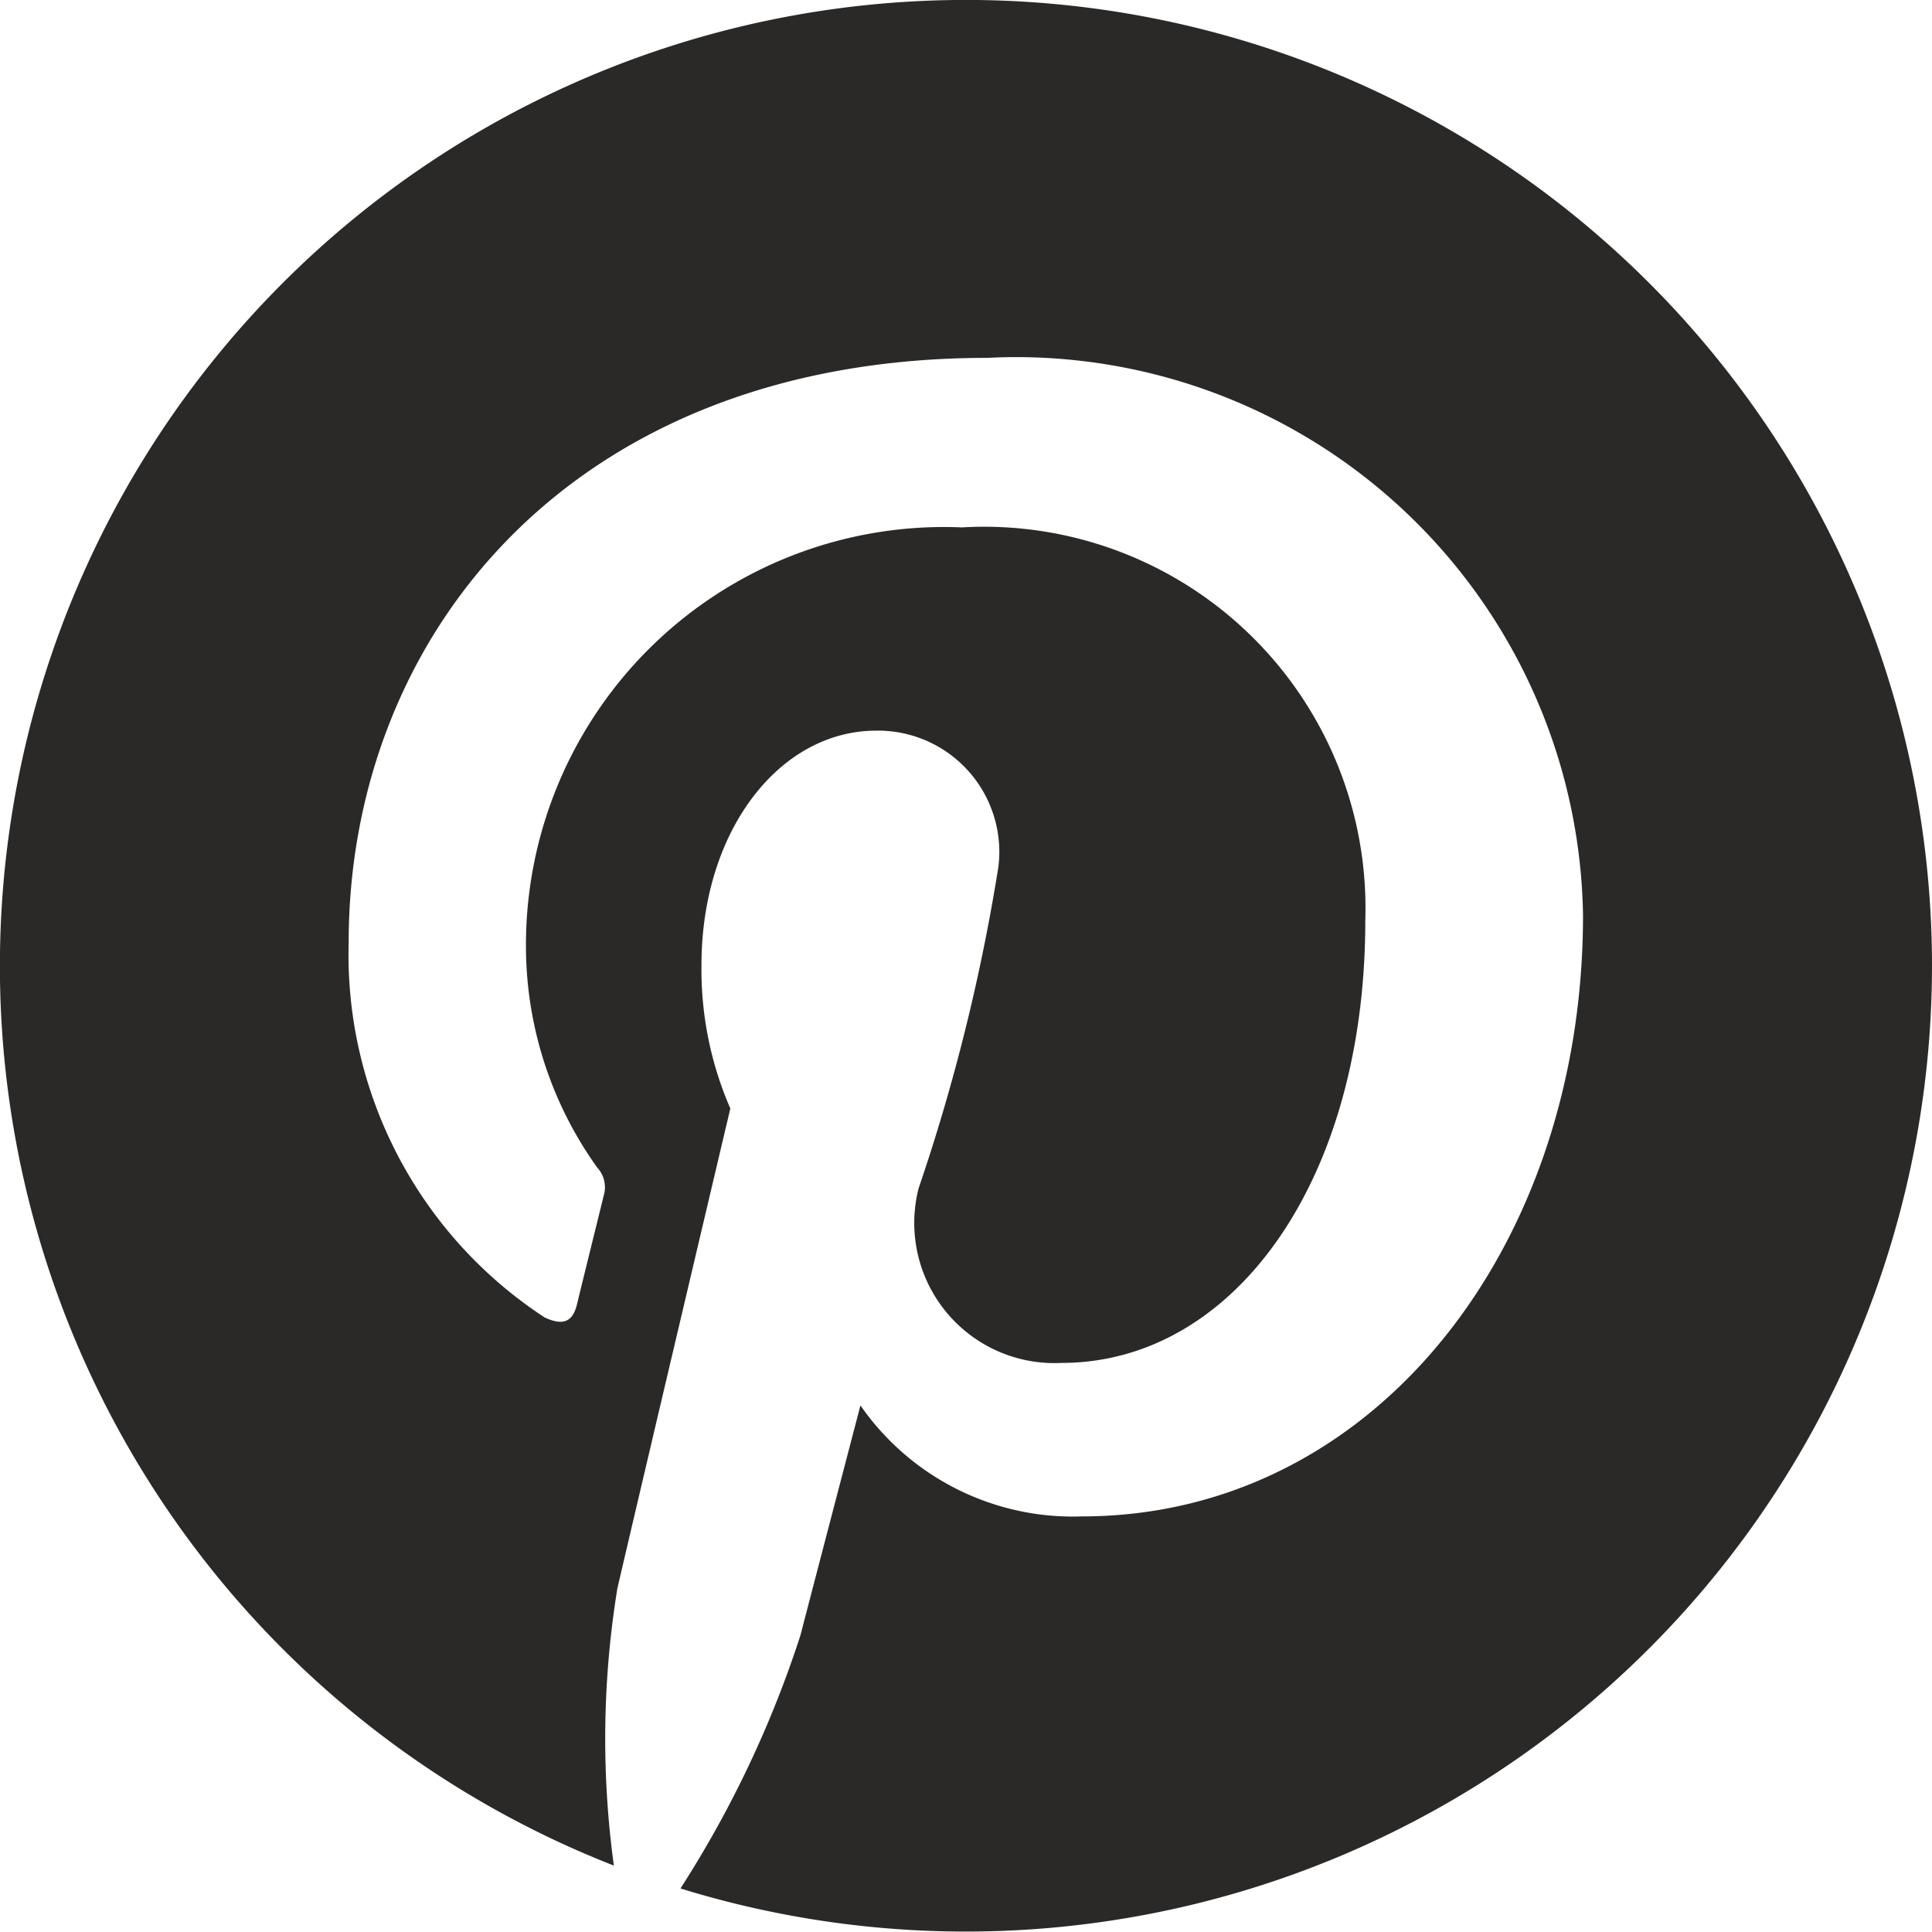 <?xml version="1.0" encoding="UTF-8"?>
<svg xmlns="http://www.w3.org/2000/svg" id="Icon_fa-brands-pinterest" data-name="Icon fa-brands-pinterest" width="18.679" height="18.679" viewBox="0 0 18.679 18.679">
  <path id="Icon_fa-brands-pinterest-2" data-name="Icon fa-brands-pinterest" d="M18.679,9.9a9.341,9.341,0,0,1-12.1,8.921,10.5,10.5,0,0,0,1.16-2.448c.113-.437.58-2.222.58-2.222a2.5,2.5,0,0,0,2.139,1.073c2.817,0,4.847-2.591,4.847-5.811A5.482,5.482,0,0,0,9.543,4.023c-4.03,0-6.172,2.7-6.172,5.653A4.191,4.191,0,0,0,5.265,13.3c.177.083.271.045.313-.124.03-.128.188-.764.26-1.058a.28.28,0,0,0-.064-.267,3.678,3.678,0,0,1-.689-2.132A4.042,4.042,0,0,1,9.3,5.662a3.687,3.687,0,0,1,3.9,3.8c0,2.527-1.277,4.278-2.937,4.278a1.355,1.355,0,0,1-1.382-1.687,18.767,18.767,0,0,0,.772-3.111A1.173,1.173,0,0,0,8.473,7.627c-.938,0-1.691.968-1.691,2.267a3.365,3.365,0,0,0,.279,1.386s-.923,3.909-1.092,4.64A9.04,9.04,0,0,0,5.935,18.6,9.34,9.34,0,1,1,18.679,9.9Z" transform="translate(0 -0.563)" fill="#2a2927"></path>
</svg>
